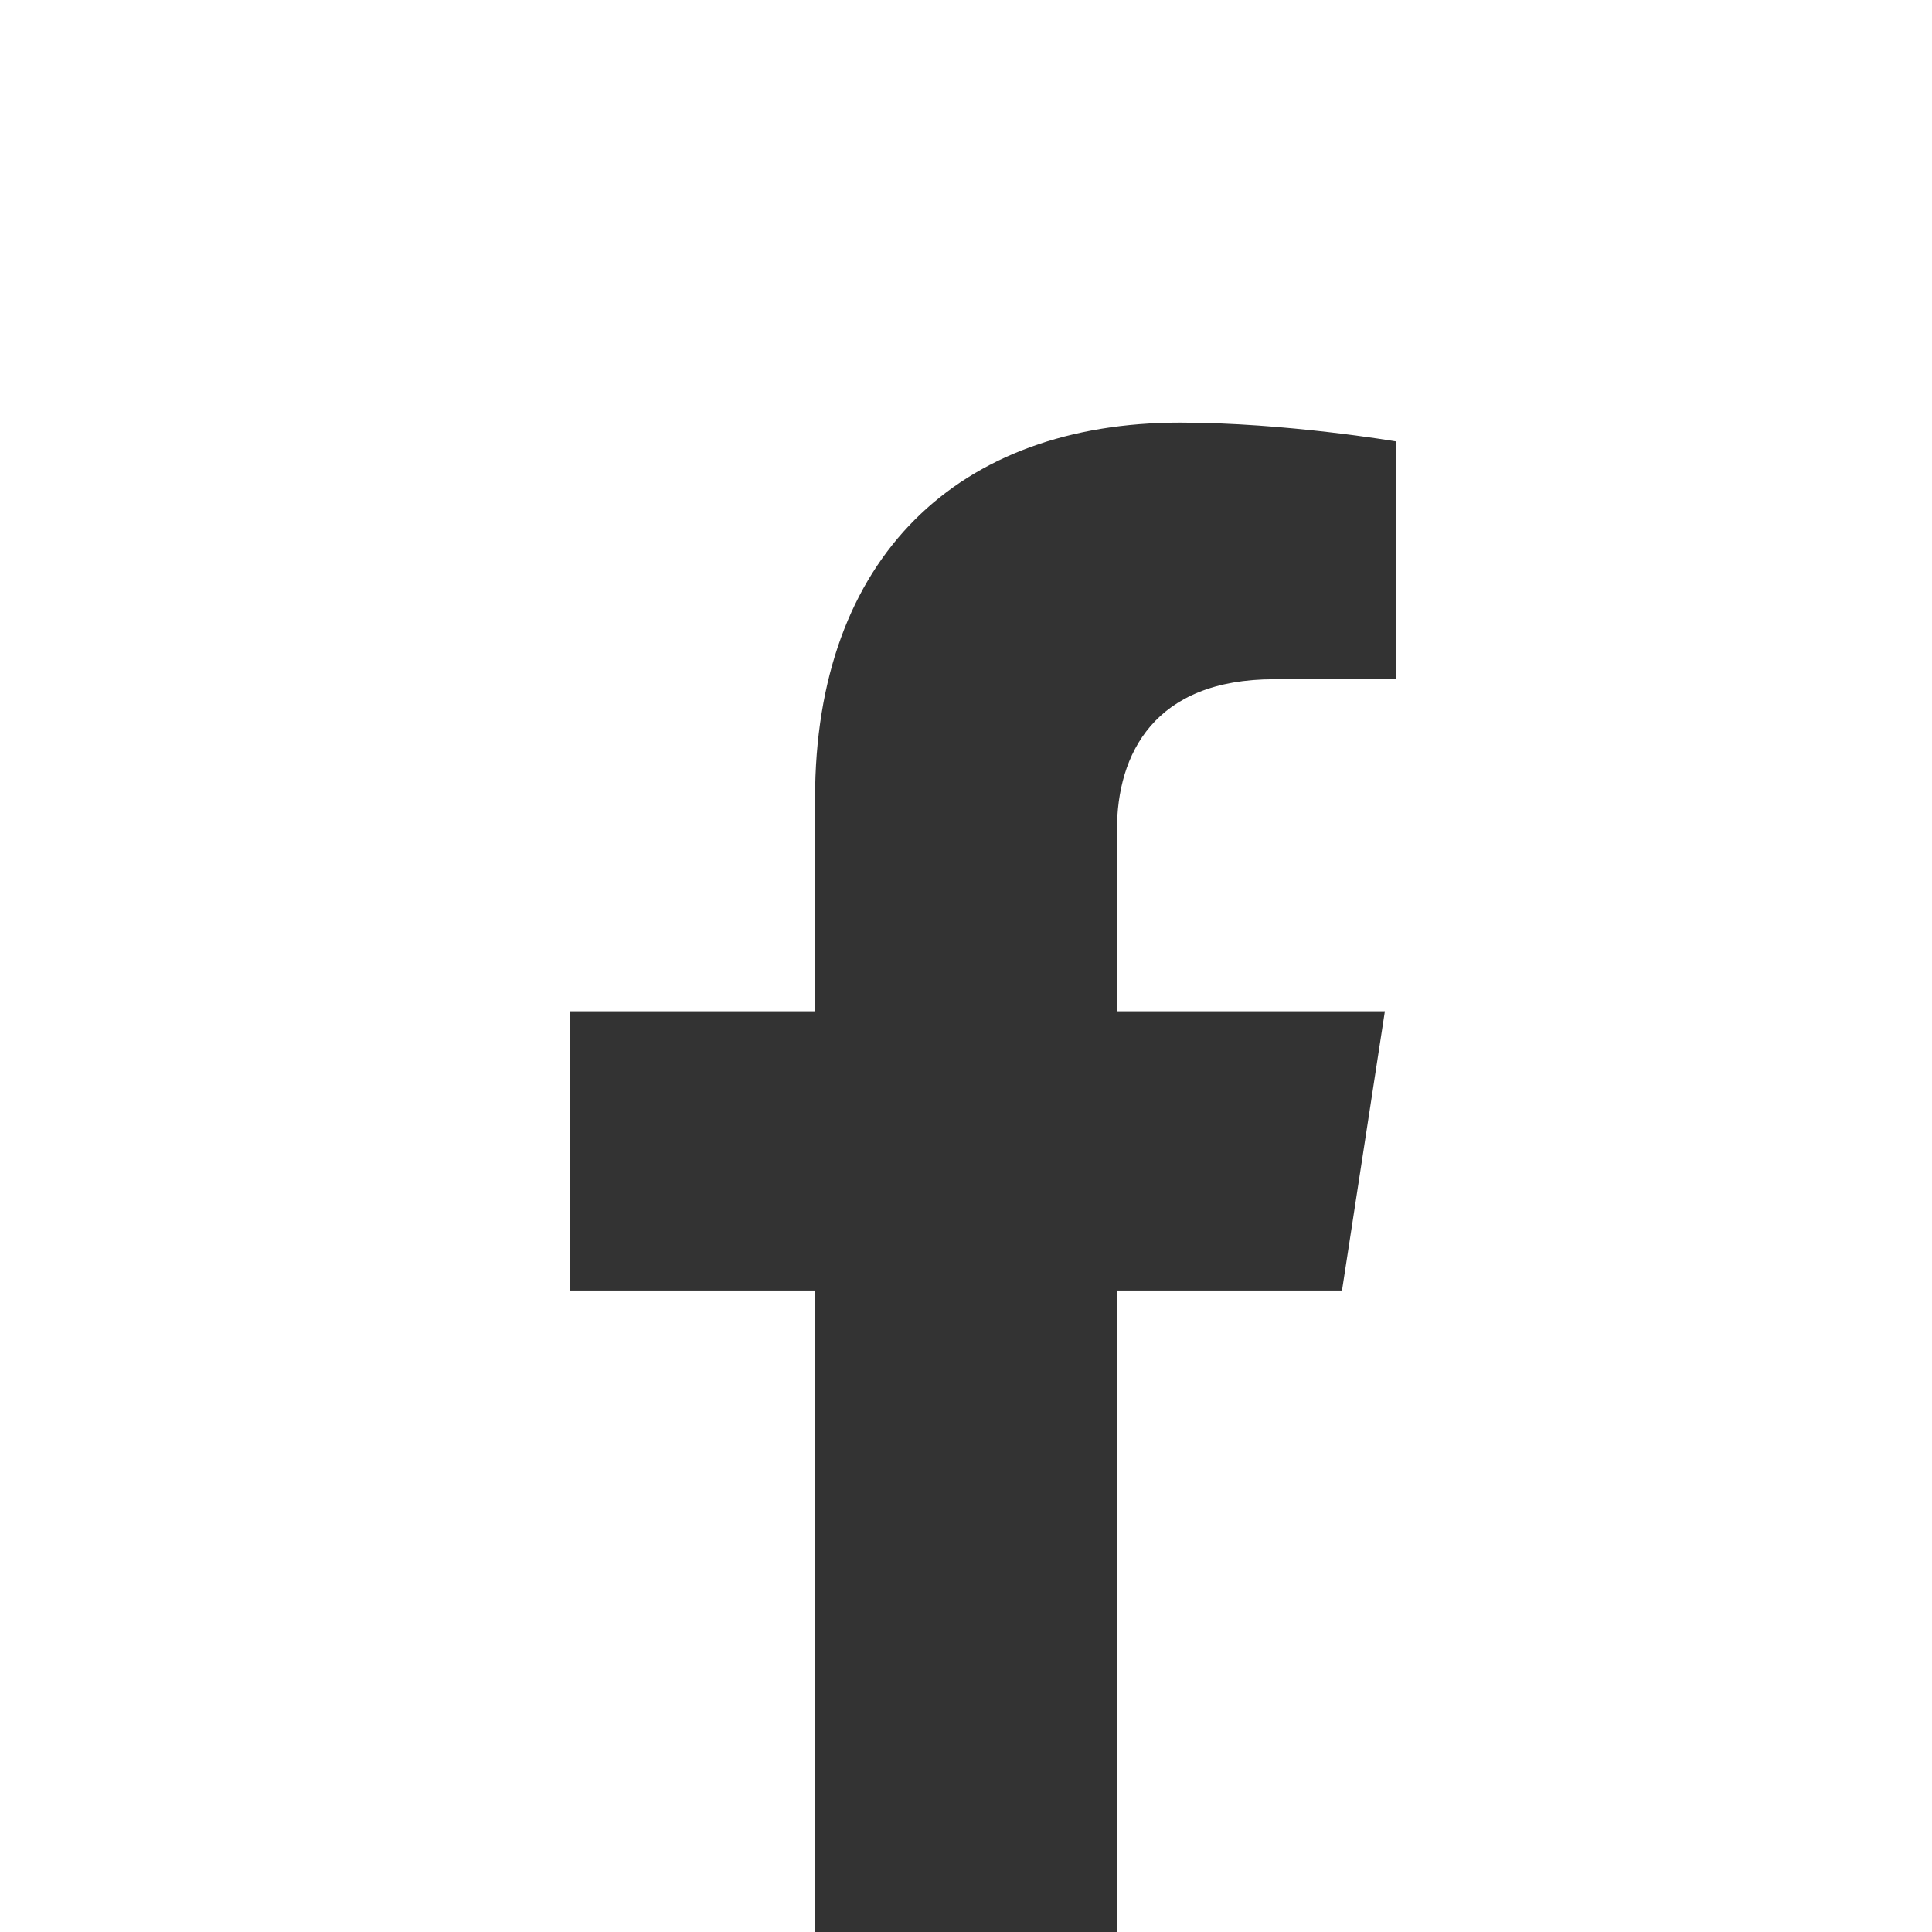 <svg width="32" height="32" viewBox="0 0 32 32" fill="none" xmlns="http://www.w3.org/2000/svg">
<rect x="0" y="0" width="32" height="32" fill="#333333" stroke="none"/>
<g clip-path="url(#clip0)">
<path fill-rule="evenodd" clip-rule="evenodd" d="M32 0H0V32H13.5V32.556C14.316 32.684 15.15 32.75 16 32.75C16.85 32.75 17.684 32.684 18.5 32.556V32H32V0ZM18.5 32V21.375H22.228L22.938 16.75H18.5V13.75C18.5 12.484 19.119 11.25 21.106 11.25H23.125V7.312C23.125 7.312 21.294 7 19.544 7C15.887 7 13.5 9.216 13.5 13.225V16.75H9.438V21.375H13.5V32H18.5Z" fill="#fff"/>
</g>
<defs>
<clipPath id="clip0">
<rect width="32" height="32" fill="white"/>
</clipPath>
</defs>
</svg>
